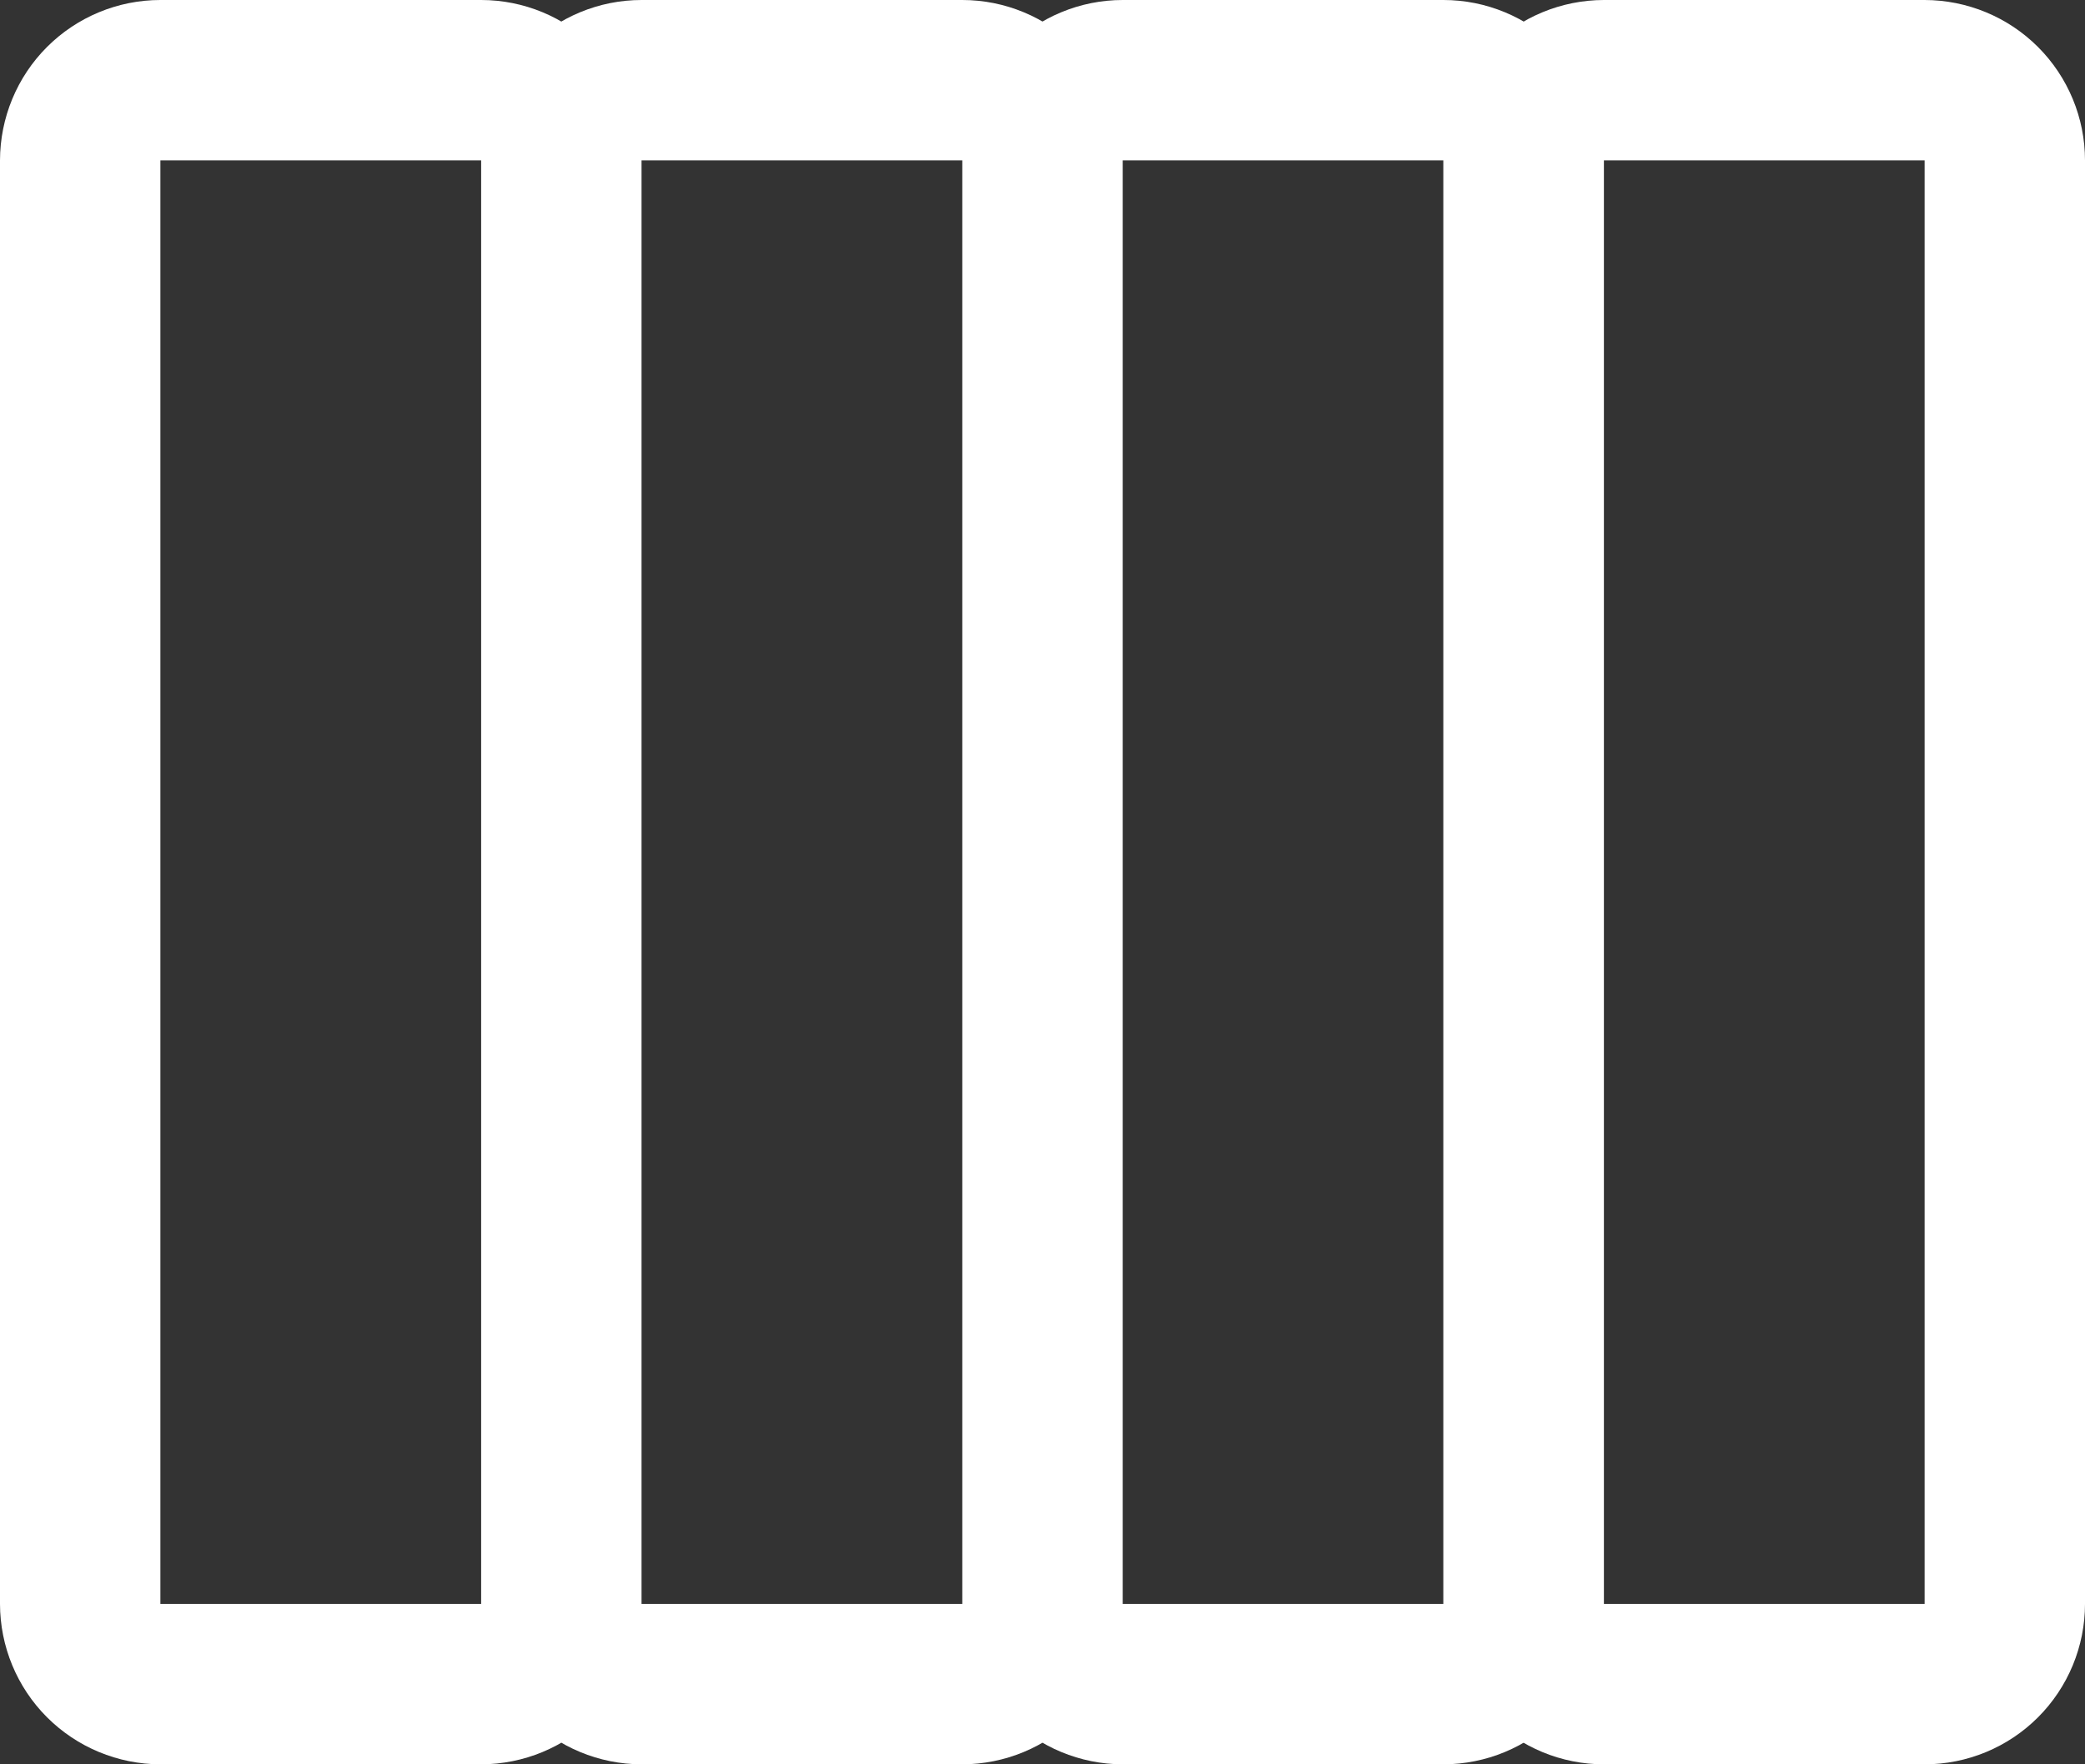 <svg width="26" height="22" viewBox="0 0 26 22" fill="none" xmlns="http://www.w3.org/2000/svg">
<rect x="0" y="0" width="26" height="22" fill="#333333" stroke="none"/>
<path d="M20 2L20 20C20 20.53 19.789 21.038 19.414 21.413C19.039 21.788 18.53 21.999 18 22L14 22C13.47 21.999 12.961 21.788 12.586 21.413C12.211 21.038 12.001 20.53 12 20L12 2C12.001 1.47 12.211 0.961 12.586 0.586C12.961 0.211 13.47 0 14 -0L18 -0C18.53 0 19.039 0.211 19.414 0.586C19.789 0.961 20 1.47 20 2ZM14 20L18 20L18 2L14 2L14 20ZM14 2L14 20C13.999 20.53 13.789 21.038 13.414 21.413C13.039 21.788 12.53 21.999 12 22L8 22C7.47 21.999 6.961 21.788 6.586 21.413C6.211 21.038 6.001 20.53 6 20L6 2C6.001 1.47 6.211 0.961 6.586 0.586C6.961 0.211 7.47 0 8 -0L12 -0C12.53 0 13.039 0.211 13.414 0.586C13.789 0.961 13.999 1.47 14 2ZM8 20L12 20L12 2L8 2L8 20ZM8 2L8 20C7.999 20.53 7.789 21.038 7.414 21.413C7.039 21.788 6.53 21.999 6 22L2 22C1.47 21.999 0.961 21.788 0.586 21.413C0.211 21.038 0.001 20.53 -8.74331e-08 20L-8.74238e-07 2C0.001 1.47 0.211 0.961 0.586 0.586C0.961 0.211 1.47 0 2 -0L6 -0C6.53 0 7.039 0.211 7.414 0.586C7.789 0.961 7.999 1.47 8 2ZM2 20L6 20L6 2L2 2L2 20Z" fill="white"/>
<path d="M26 2L26 20C26 20.53 25.789 21.039 25.414 21.414C25.039 21.789 24.53 22 24 22L20 22C19.47 22 18.961 21.789 18.586 21.414C18.211 21.039 18 20.53 18 20L18 2C18 1.47 18.211 0.961 18.586 0.586C18.961 0.211 19.47 0.001 20 1.05699e-05L24 1.0395e-05C24.53 0.001 25.039 0.211 25.414 0.586C25.789 0.961 26 1.47 26 2ZM20 20L24 20L24 2L20 2L20 20Z" fill="white"/>
</svg>

